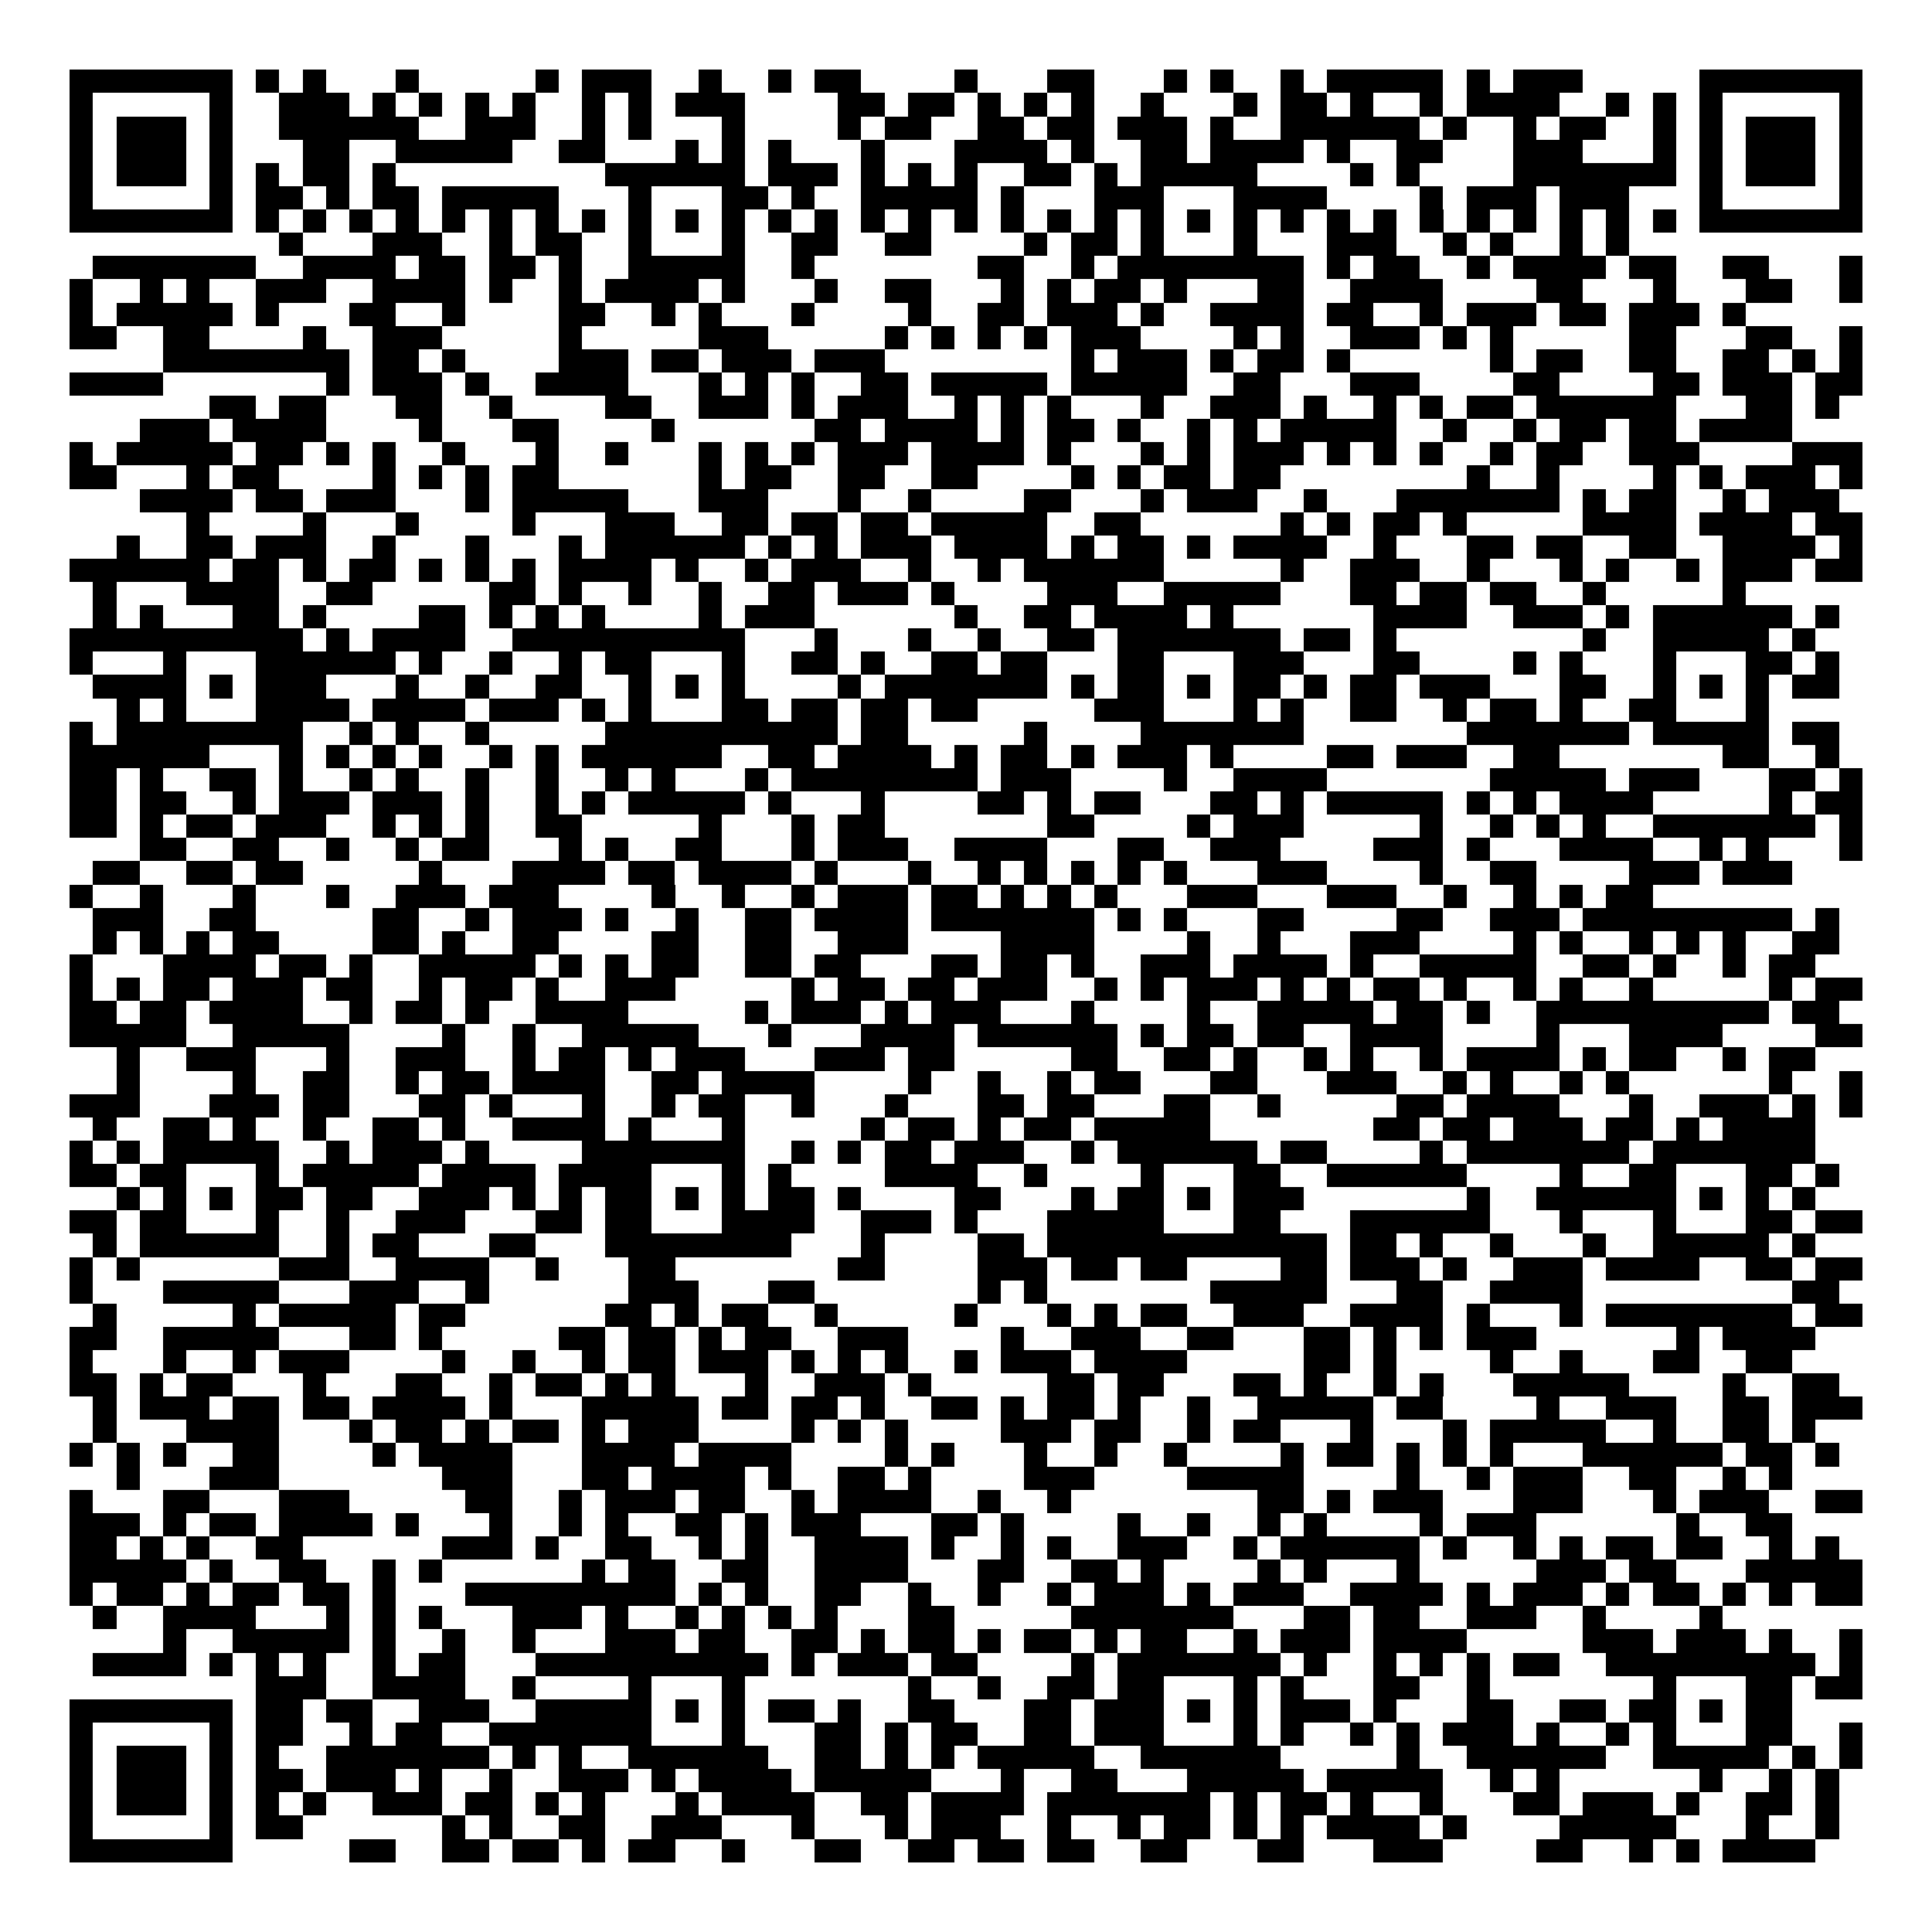 <svg xmlns="http://www.w3.org/2000/svg" width="176" height="176" viewBox="0 0 83 83" shape-rendering="crispEdges"><path fill="#ffffff" d="M0 0h83v83H0z"/><path stroke="#000000" d="M3 3.5h7m1 0h1m1 0h1m3 0h1m5 0h1m1 0h3m2 0h1m2 0h1m1 0h2m4 0h1m3 0h2m3 0h1m1 0h1m2 0h1m1 0h5m1 0h1m1 0h3m5 0h7M3 4.5h1m5 0h1m2 0h3m1 0h1m1 0h1m1 0h1m1 0h1m2 0h1m1 0h1m1 0h3m4 0h2m1 0h2m1 0h1m1 0h1m1 0h1m2 0h1m3 0h1m1 0h2m1 0h1m2 0h1m1 0h4m2 0h1m1 0h1m1 0h1m5 0h1M3 5.5h1m1 0h3m1 0h1m2 0h6m2 0h3m2 0h1m1 0h1m3 0h1m4 0h1m1 0h2m2 0h2m1 0h2m1 0h3m1 0h1m2 0h6m1 0h1m2 0h1m1 0h2m2 0h1m1 0h1m1 0h3m1 0h1M3 6.5h1m1 0h3m1 0h1m3 0h2m2 0h5m2 0h2m3 0h1m1 0h1m1 0h1m3 0h1m3 0h4m1 0h1m2 0h2m1 0h4m1 0h1m2 0h2m3 0h3m3 0h1m1 0h1m1 0h3m1 0h1M3 7.5h1m1 0h3m1 0h1m1 0h1m1 0h2m1 0h1m9 0h6m1 0h3m1 0h1m1 0h1m1 0h1m2 0h2m1 0h1m1 0h5m4 0h1m1 0h1m4 0h7m1 0h1m1 0h3m1 0h1M3 8.5h1m5 0h1m1 0h2m1 0h1m1 0h2m1 0h5m3 0h1m3 0h2m1 0h1m2 0h5m1 0h1m3 0h3m3 0h4m4 0h1m1 0h3m1 0h3m3 0h1m5 0h1M3 9.5h7m1 0h1m1 0h1m1 0h1m1 0h1m1 0h1m1 0h1m1 0h1m1 0h1m1 0h1m1 0h1m1 0h1m1 0h1m1 0h1m1 0h1m1 0h1m1 0h1m1 0h1m1 0h1m1 0h1m1 0h1m1 0h1m1 0h1m1 0h1m1 0h1m1 0h1m1 0h1m1 0h1m1 0h1m1 0h1m1 0h1m1 0h1m1 0h7M12 10.5h1m3 0h3m2 0h1m1 0h2m2 0h1m3 0h1m2 0h2m2 0h2m4 0h1m1 0h2m1 0h1m3 0h1m3 0h3m2 0h1m1 0h1m2 0h1m1 0h1M4 11.5h7m2 0h4m1 0h2m1 0h2m1 0h1m2 0h5m2 0h1m7 0h2m2 0h1m1 0h8m1 0h1m1 0h2m2 0h1m1 0h4m1 0h2m2 0h2m3 0h1M3 12.5h1m2 0h1m1 0h1m2 0h3m2 0h4m1 0h1m2 0h1m1 0h4m1 0h1m3 0h1m2 0h2m3 0h1m1 0h1m1 0h2m1 0h1m3 0h2m2 0h4m4 0h2m3 0h1m3 0h2m2 0h1M3 13.5h1m1 0h5m1 0h1m3 0h2m2 0h1m4 0h2m2 0h1m1 0h1m3 0h1m4 0h1m2 0h2m1 0h3m1 0h1m2 0h4m1 0h2m2 0h1m1 0h3m1 0h2m1 0h3m1 0h1M3 14.5h2m2 0h2m4 0h1m2 0h3m5 0h1m5 0h3m5 0h1m1 0h1m1 0h1m1 0h1m1 0h3m4 0h1m1 0h1m2 0h3m1 0h1m1 0h1m5 0h2m3 0h2m2 0h1M7 15.5h8m1 0h2m1 0h1m4 0h3m1 0h2m1 0h3m1 0h3m8 0h1m1 0h3m1 0h1m1 0h2m1 0h1m6 0h1m1 0h2m2 0h2m2 0h2m1 0h1m1 0h1M3 16.5h4m7 0h1m1 0h3m1 0h1m2 0h4m3 0h1m1 0h1m1 0h1m2 0h2m1 0h5m1 0h5m2 0h2m3 0h3m4 0h2m4 0h2m1 0h3m1 0h2M9 17.5h2m1 0h2m3 0h2m2 0h1m4 0h2m2 0h3m1 0h1m1 0h3m2 0h1m1 0h1m1 0h1m3 0h1m2 0h3m1 0h1m2 0h1m1 0h1m1 0h2m1 0h6m3 0h2m1 0h1M6 18.5h3m1 0h4m4 0h1m3 0h2m4 0h1m6 0h2m1 0h4m1 0h1m1 0h2m1 0h1m2 0h1m1 0h1m1 0h5m2 0h1m2 0h1m1 0h2m1 0h2m1 0h4M3 19.5h1m1 0h5m1 0h2m1 0h1m1 0h1m2 0h1m3 0h1m2 0h1m3 0h1m1 0h1m1 0h1m1 0h3m1 0h4m1 0h1m3 0h1m1 0h1m1 0h3m1 0h1m1 0h1m1 0h1m2 0h1m1 0h2m2 0h3m4 0h3M3 20.5h2m3 0h1m1 0h2m4 0h1m1 0h1m1 0h1m1 0h2m6 0h1m1 0h2m2 0h2m2 0h2m4 0h1m1 0h1m1 0h2m1 0h2m8 0h1m2 0h1m4 0h1m1 0h1m1 0h3m1 0h1M6 21.5h4m1 0h2m1 0h3m3 0h1m1 0h5m3 0h3m3 0h1m2 0h1m4 0h2m3 0h1m1 0h3m2 0h1m3 0h7m1 0h1m1 0h2m2 0h1m1 0h3M8 22.5h1m4 0h1m3 0h1m4 0h1m3 0h3m2 0h2m1 0h2m1 0h2m1 0h5m2 0h2m6 0h1m1 0h1m1 0h2m1 0h1m5 0h4m1 0h4m1 0h2M5 23.5h1m2 0h2m1 0h3m2 0h1m3 0h1m3 0h1m1 0h6m1 0h1m1 0h1m1 0h3m1 0h4m1 0h1m1 0h2m1 0h1m1 0h4m2 0h1m3 0h2m1 0h2m2 0h2m2 0h4m1 0h1M3 24.5h6m1 0h2m1 0h1m1 0h2m1 0h1m1 0h1m1 0h1m1 0h4m1 0h1m2 0h1m1 0h3m2 0h1m2 0h1m1 0h6m5 0h1m2 0h3m2 0h1m3 0h1m1 0h1m2 0h1m1 0h3m1 0h2M4 25.5h1m3 0h4m2 0h2m5 0h2m1 0h1m2 0h1m2 0h1m2 0h2m1 0h3m1 0h1m4 0h3m2 0h5m3 0h2m1 0h2m1 0h2m2 0h1m5 0h1M4 26.5h1m1 0h1m3 0h2m1 0h1m4 0h2m1 0h1m1 0h1m1 0h1m4 0h1m1 0h3m6 0h1m2 0h2m1 0h4m1 0h1m6 0h4m2 0h3m1 0h1m1 0h6m1 0h1M3 27.5h10m1 0h1m1 0h4m2 0h10m3 0h1m3 0h1m2 0h1m2 0h2m1 0h7m1 0h2m1 0h1m8 0h1m2 0h5m1 0h1M3 28.5h1m3 0h1m3 0h6m1 0h1m2 0h1m2 0h1m1 0h2m3 0h1m2 0h2m1 0h1m2 0h2m1 0h2m3 0h2m3 0h3m3 0h2m4 0h1m1 0h1m3 0h1m3 0h2m1 0h1M4 29.5h4m1 0h1m1 0h3m3 0h1m2 0h1m2 0h2m2 0h1m1 0h1m1 0h1m4 0h1m1 0h7m1 0h1m1 0h2m1 0h1m1 0h2m1 0h1m1 0h2m1 0h3m3 0h2m2 0h1m1 0h1m1 0h1m1 0h2M5 30.5h1m1 0h1m3 0h4m1 0h4m1 0h3m1 0h1m1 0h1m3 0h2m1 0h2m1 0h2m1 0h2m5 0h3m3 0h1m1 0h1m2 0h2m2 0h1m1 0h2m1 0h1m2 0h2m3 0h1M3 31.5h1m1 0h8m2 0h1m1 0h1m2 0h1m5 0h10m1 0h2m5 0h1m4 0h7m7 0h7m1 0h5m1 0h2M3 32.5h6m3 0h1m1 0h1m1 0h1m1 0h1m2 0h1m1 0h1m1 0h6m2 0h2m1 0h4m1 0h1m1 0h2m1 0h1m1 0h3m1 0h1m4 0h2m1 0h3m2 0h2m7 0h2m2 0h1M3 33.5h2m1 0h1m2 0h2m1 0h1m2 0h1m1 0h1m2 0h1m2 0h1m2 0h1m1 0h1m3 0h1m1 0h8m1 0h3m4 0h1m2 0h4m7 0h5m1 0h3m3 0h2m1 0h1M3 34.5h2m1 0h2m2 0h1m1 0h3m1 0h3m1 0h1m2 0h1m1 0h1m1 0h5m1 0h1m3 0h1m4 0h2m1 0h1m1 0h2m3 0h2m1 0h1m1 0h5m1 0h1m1 0h1m1 0h4m5 0h1m1 0h2M3 35.5h2m1 0h1m1 0h2m1 0h3m2 0h1m1 0h1m1 0h1m2 0h2m5 0h1m3 0h1m1 0h2m7 0h2m4 0h1m1 0h3m5 0h1m2 0h1m1 0h1m1 0h1m2 0h7m1 0h1M6 36.5h2m2 0h2m2 0h1m2 0h1m1 0h2m3 0h1m1 0h1m2 0h2m3 0h1m1 0h3m2 0h4m3 0h2m2 0h3m4 0h3m1 0h1m3 0h4m2 0h1m1 0h1m3 0h1M4 37.5h2m2 0h2m1 0h2m5 0h1m3 0h4m1 0h2m1 0h4m1 0h1m3 0h1m2 0h1m1 0h1m1 0h1m1 0h1m1 0h1m3 0h3m4 0h1m2 0h2m4 0h3m1 0h3M3 38.5h1m2 0h1m3 0h1m3 0h1m2 0h3m1 0h3m4 0h1m2 0h1m2 0h1m1 0h3m1 0h2m1 0h1m1 0h1m1 0h1m3 0h3m3 0h3m2 0h1m2 0h1m1 0h1m1 0h2M4 39.5h3m2 0h2m5 0h2m2 0h1m1 0h3m1 0h1m2 0h1m2 0h2m1 0h4m1 0h7m1 0h1m1 0h1m3 0h2m4 0h2m2 0h3m1 0h9m1 0h1M4 40.5h1m1 0h1m1 0h1m1 0h2m4 0h2m1 0h1m2 0h2m4 0h2m2 0h2m2 0h3m4 0h4m4 0h1m2 0h1m3 0h3m4 0h1m1 0h1m2 0h1m1 0h1m1 0h1m2 0h2M3 41.5h1m3 0h4m1 0h2m1 0h1m2 0h5m1 0h1m1 0h1m1 0h2m2 0h2m1 0h2m3 0h2m1 0h2m1 0h1m2 0h3m1 0h4m1 0h1m2 0h5m2 0h2m1 0h1m2 0h1m1 0h2M3 42.5h1m1 0h1m1 0h2m1 0h3m1 0h2m2 0h1m1 0h2m1 0h1m2 0h3m5 0h1m1 0h2m1 0h2m1 0h3m2 0h1m1 0h1m1 0h3m1 0h1m1 0h1m1 0h2m1 0h1m2 0h1m1 0h1m2 0h1m5 0h1m1 0h2M3 43.5h2m1 0h2m1 0h4m2 0h1m1 0h2m1 0h1m2 0h4m5 0h1m1 0h3m1 0h1m1 0h3m3 0h1m4 0h1m2 0h5m1 0h2m1 0h1m2 0h10m1 0h2M3 44.5h5m2 0h5m4 0h1m2 0h1m2 0h5m3 0h1m3 0h4m1 0h6m1 0h1m1 0h2m1 0h2m2 0h4m4 0h1m3 0h4m4 0h2M5 45.5h1m2 0h3m3 0h1m2 0h3m2 0h1m1 0h2m1 0h1m1 0h3m3 0h3m1 0h2m5 0h2m2 0h2m1 0h1m2 0h1m1 0h1m2 0h1m1 0h4m1 0h1m1 0h2m2 0h1m1 0h2M5 46.5h1m4 0h1m2 0h2m2 0h1m1 0h2m1 0h4m2 0h2m1 0h4m4 0h1m2 0h1m2 0h1m1 0h2m3 0h2m3 0h3m2 0h1m1 0h1m2 0h1m1 0h1m6 0h1m2 0h1M3 47.5h3m3 0h3m1 0h2m3 0h2m1 0h1m3 0h1m2 0h1m1 0h2m2 0h1m3 0h1m3 0h2m1 0h2m3 0h2m2 0h1m5 0h2m1 0h4m3 0h1m2 0h3m1 0h1m1 0h1M4 48.5h1m2 0h2m1 0h1m2 0h1m2 0h2m1 0h1m2 0h4m1 0h1m3 0h1m5 0h1m1 0h2m1 0h1m1 0h2m1 0h5m7 0h2m1 0h2m1 0h3m1 0h2m1 0h1m1 0h4M3 49.5h1m1 0h1m1 0h5m2 0h1m1 0h3m1 0h1m4 0h7m2 0h1m1 0h1m1 0h2m1 0h3m2 0h1m1 0h6m1 0h2m4 0h1m1 0h7m1 0h7M3 50.5h2m1 0h2m3 0h1m1 0h5m1 0h4m1 0h4m3 0h1m1 0h1m4 0h4m2 0h1m4 0h1m3 0h2m2 0h6m4 0h1m2 0h2m3 0h2m1 0h1M5 51.5h1m1 0h1m1 0h1m1 0h2m1 0h2m2 0h3m1 0h1m1 0h1m1 0h2m1 0h1m1 0h1m1 0h2m1 0h1m4 0h2m3 0h1m1 0h2m1 0h1m1 0h3m7 0h1m2 0h6m1 0h1m1 0h1m1 0h1M3 52.5h2m1 0h2m3 0h1m2 0h1m2 0h3m3 0h2m1 0h2m3 0h4m2 0h3m1 0h1m3 0h5m3 0h2m3 0h6m3 0h1m3 0h1m3 0h2m1 0h2M4 53.5h1m1 0h6m2 0h1m1 0h2m3 0h2m3 0h8m3 0h1m4 0h2m1 0h12m1 0h2m1 0h1m2 0h1m3 0h1m2 0h5m1 0h1M3 54.5h1m1 0h1m6 0h3m2 0h4m2 0h1m3 0h2m7 0h2m4 0h3m1 0h2m1 0h2m4 0h2m1 0h3m1 0h1m2 0h3m1 0h4m2 0h2m1 0h2M3 55.5h1m3 0h5m3 0h3m2 0h1m6 0h3m3 0h2m7 0h1m1 0h1m7 0h5m3 0h2m2 0h4m9 0h2M4 56.5h1m5 0h1m1 0h5m1 0h2m6 0h2m1 0h1m1 0h2m2 0h1m5 0h1m3 0h1m1 0h1m1 0h2m2 0h3m2 0h4m1 0h1m3 0h1m1 0h8m1 0h2M3 57.5h2m2 0h5m3 0h2m1 0h1m5 0h2m1 0h2m1 0h1m1 0h2m2 0h3m4 0h1m2 0h3m2 0h2m3 0h2m1 0h1m1 0h1m1 0h3m6 0h1m1 0h4M3 58.5h1m3 0h1m2 0h1m1 0h3m4 0h1m2 0h1m2 0h1m1 0h2m1 0h3m1 0h1m1 0h1m1 0h1m2 0h1m1 0h3m1 0h4m5 0h2m1 0h1m4 0h1m2 0h1m3 0h2m2 0h2M3 59.5h2m1 0h1m1 0h2m3 0h1m3 0h2m2 0h1m1 0h2m1 0h1m1 0h1m3 0h1m2 0h3m1 0h1m5 0h2m1 0h2m3 0h2m1 0h1m2 0h1m1 0h1m3 0h5m4 0h1m2 0h2M4 60.5h1m1 0h3m1 0h2m1 0h2m1 0h4m1 0h1m3 0h5m1 0h2m1 0h2m1 0h1m2 0h2m1 0h1m1 0h2m1 0h1m2 0h1m2 0h5m1 0h2m4 0h1m2 0h3m2 0h2m1 0h3M4 61.5h1m3 0h4m3 0h1m1 0h2m1 0h1m1 0h2m1 0h1m1 0h3m4 0h1m1 0h1m1 0h1m4 0h3m1 0h2m2 0h1m1 0h2m3 0h1m3 0h1m1 0h5m2 0h1m2 0h2m1 0h1M3 62.5h1m1 0h1m1 0h1m2 0h2m4 0h1m1 0h4m3 0h4m1 0h4m4 0h1m1 0h1m3 0h1m2 0h1m2 0h1m4 0h1m1 0h2m1 0h1m1 0h1m1 0h1m3 0h6m1 0h2m1 0h1M5 63.5h1m3 0h3m7 0h3m3 0h2m1 0h4m1 0h1m2 0h2m1 0h1m4 0h3m4 0h5m4 0h1m2 0h1m1 0h3m2 0h2m2 0h1m1 0h1M3 64.5h1m3 0h2m3 0h3m5 0h2m2 0h1m1 0h3m1 0h2m2 0h1m1 0h4m2 0h1m2 0h1m8 0h2m1 0h1m1 0h3m3 0h3m3 0h1m1 0h3m2 0h2M3 65.5h3m1 0h1m1 0h2m1 0h4m1 0h1m3 0h1m2 0h1m1 0h1m2 0h2m1 0h1m1 0h3m3 0h2m1 0h1m4 0h1m2 0h1m2 0h1m1 0h1m4 0h1m1 0h3m6 0h1m2 0h2M3 66.5h2m1 0h1m1 0h1m2 0h2m6 0h3m1 0h1m2 0h2m2 0h1m1 0h1m2 0h4m1 0h1m2 0h1m1 0h1m2 0h3m2 0h1m1 0h6m1 0h1m2 0h1m1 0h1m1 0h2m1 0h2m2 0h1m1 0h1M3 67.5h5m1 0h1m2 0h2m2 0h1m1 0h1m6 0h1m1 0h2m2 0h2m2 0h4m3 0h2m2 0h2m1 0h1m4 0h1m1 0h1m3 0h1m5 0h3m1 0h2m3 0h5M3 68.5h1m1 0h2m1 0h1m1 0h2m1 0h2m1 0h1m3 0h9m1 0h1m1 0h1m2 0h2m2 0h1m2 0h1m2 0h1m1 0h3m1 0h1m1 0h3m2 0h4m1 0h1m1 0h3m1 0h1m1 0h2m1 0h1m1 0h1m1 0h2M4 69.5h1m2 0h4m3 0h1m1 0h1m1 0h1m3 0h3m1 0h1m2 0h1m1 0h1m1 0h1m1 0h1m3 0h2m5 0h7m3 0h2m1 0h2m2 0h3m2 0h1m4 0h1M7 70.5h1m2 0h5m1 0h1m2 0h1m2 0h1m3 0h3m1 0h2m2 0h2m1 0h1m1 0h2m1 0h1m1 0h2m1 0h1m1 0h2m2 0h1m1 0h3m1 0h4m5 0h3m1 0h3m1 0h1m2 0h1M4 71.5h4m1 0h1m1 0h1m1 0h1m2 0h1m1 0h2m3 0h10m1 0h1m1 0h3m1 0h2m4 0h1m1 0h7m1 0h1m2 0h1m1 0h1m1 0h1m1 0h2m2 0h9m1 0h1M11 72.5h3m2 0h4m2 0h1m4 0h1m3 0h1m7 0h1m2 0h1m2 0h2m1 0h2m3 0h1m1 0h1m3 0h2m2 0h1m7 0h1m3 0h2m1 0h2M3 73.5h7m1 0h2m1 0h2m2 0h3m2 0h5m1 0h1m1 0h1m1 0h2m1 0h1m2 0h2m3 0h2m1 0h3m1 0h1m1 0h1m1 0h3m1 0h1m3 0h2m2 0h2m1 0h2m1 0h1m1 0h2M3 74.5h1m5 0h1m1 0h2m2 0h1m1 0h2m2 0h7m3 0h1m3 0h2m1 0h1m1 0h2m2 0h2m1 0h3m3 0h1m1 0h1m2 0h1m1 0h1m1 0h3m1 0h1m2 0h1m1 0h1m3 0h2m2 0h1M3 75.5h1m1 0h3m1 0h1m1 0h1m2 0h7m1 0h1m1 0h1m2 0h6m2 0h2m1 0h1m1 0h1m1 0h5m2 0h6m5 0h1m2 0h6m2 0h5m1 0h1m1 0h1M3 76.5h1m1 0h3m1 0h1m1 0h2m1 0h3m1 0h1m2 0h1m2 0h3m1 0h1m1 0h4m1 0h5m3 0h1m2 0h2m3 0h5m1 0h5m2 0h1m1 0h1m6 0h1m2 0h1m1 0h1M3 77.5h1m1 0h3m1 0h1m1 0h1m1 0h1m2 0h3m1 0h2m1 0h1m1 0h1m3 0h1m1 0h4m2 0h2m1 0h4m1 0h7m1 0h1m1 0h2m1 0h1m2 0h1m3 0h2m1 0h3m1 0h1m2 0h2m1 0h1M3 78.5h1m5 0h1m1 0h2m6 0h1m1 0h1m2 0h2m2 0h3m3 0h1m3 0h1m1 0h3m2 0h1m2 0h1m1 0h2m1 0h1m1 0h1m1 0h4m1 0h1m4 0h5m3 0h1m2 0h1M3 79.5h7m5 0h2m2 0h2m1 0h2m1 0h1m1 0h2m2 0h1m3 0h2m2 0h2m1 0h2m1 0h2m2 0h2m3 0h2m3 0h3m4 0h2m2 0h1m1 0h1m1 0h4"/></svg>
